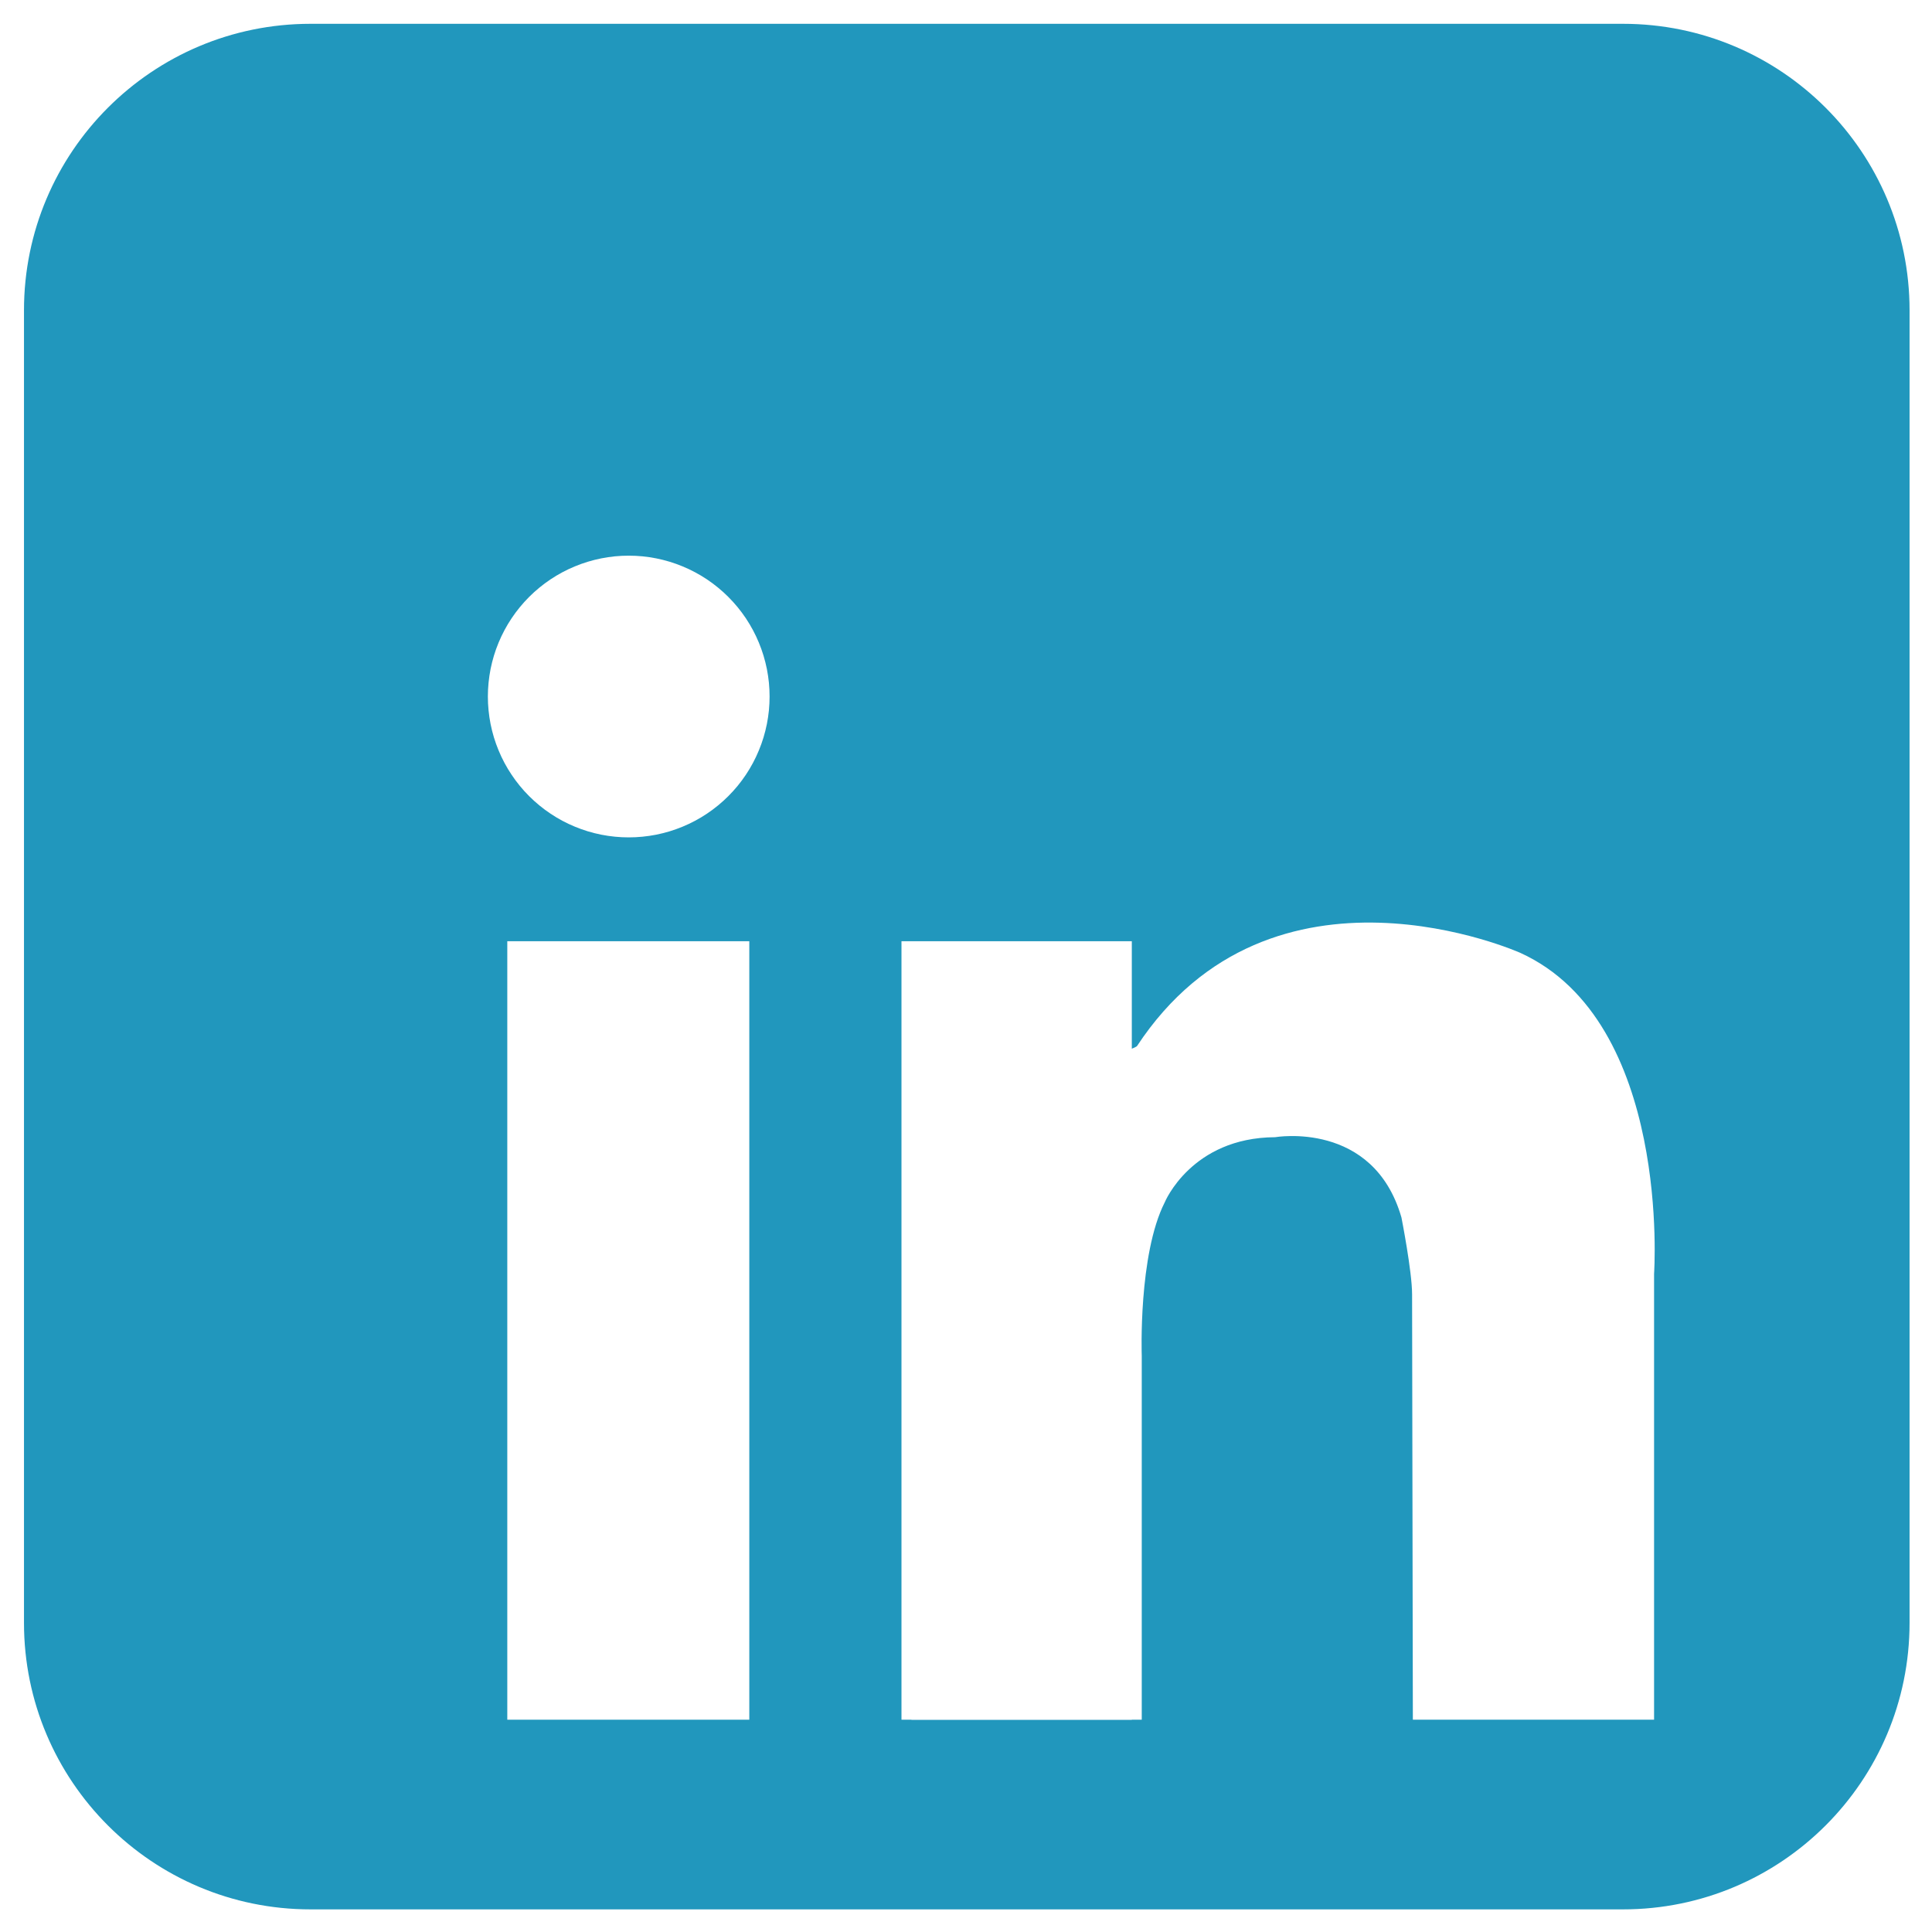 <svg xmlns="http://www.w3.org/2000/svg" xmlns:xlink="http://www.w3.org/1999/xlink" width="500" zoomAndPan="magnify" viewBox="0 0 375 375" height="500" preserveAspectRatio="xMidYMid meet" version="1.2"><defs><clipPath id="9f53430f8c"><path d="M 4.645 4.645 L 370.645 4.645 L 370.645 370.645 L 4.645 370.645 Z M 4.645 4.645 "/></clipPath></defs><g id="debc0aab1b"><rect x="0" width="375" y="0" height="375" style="fill:#ffffff;fill-opacity:1;stroke:none;"/><rect x="0" width="375" y="0" height="375" style="fill:#ffffff;fill-opacity:1;stroke:none;"/><g clip-rule="nonzero" clip-path="url(#9f53430f8c)"><path style=" stroke:none;fill-rule:nonzero;fill:#2197bd;fill-opacity:1;" d="M 370.645 314.992 C 370.645 345.707 345.742 370.609 315.027 370.609 L 60.27 370.609 C 29.555 370.609 4.656 345.707 4.656 314.992 L 4.656 60.234 C 4.656 29.52 29.555 4.621 60.27 4.621 L 315.027 4.621 C 345.746 4.621 370.645 29.52 370.645 60.234 Z M 370.645 314.992 "/></g><path style=" stroke:none;fill-rule:nonzero;fill:#ffffff;fill-opacity:1;" d="M 149.375 135.195 C 149.375 136.09 149.332 136.984 149.246 137.875 C 149.156 138.766 149.023 139.652 148.852 140.527 C 148.676 141.406 148.457 142.273 148.199 143.133 C 147.938 143.988 147.637 144.832 147.293 145.656 C 146.953 146.484 146.57 147.293 146.148 148.082 C 145.727 148.871 145.266 149.641 144.77 150.383 C 144.27 151.129 143.738 151.848 143.172 152.539 C 142.602 153.23 142 153.895 141.367 154.527 C 140.734 155.16 140.074 155.762 139.379 156.328 C 138.688 156.898 137.969 157.43 137.227 157.926 C 136.48 158.426 135.715 158.887 134.922 159.309 C 134.133 159.73 133.324 160.113 132.5 160.453 C 131.672 160.797 130.828 161.098 129.973 161.359 C 129.117 161.617 128.246 161.836 127.371 162.012 C 126.492 162.184 125.605 162.316 124.715 162.402 C 123.824 162.492 122.93 162.535 122.035 162.535 C 121.141 162.535 120.246 162.492 119.355 162.402 C 118.465 162.316 117.578 162.184 116.703 162.012 C 115.824 161.836 114.957 161.617 114.098 161.359 C 113.242 161.098 112.398 160.797 111.574 160.453 C 110.746 160.113 109.938 159.73 109.148 159.309 C 108.359 158.887 107.59 158.426 106.848 157.926 C 106.102 157.43 105.383 156.898 104.691 156.328 C 104 155.762 103.336 155.16 102.703 154.527 C 102.07 153.895 101.469 153.23 100.902 152.539 C 100.332 151.848 99.801 151.129 99.305 150.383 C 98.805 149.641 98.344 148.871 97.922 148.082 C 97.5 147.293 97.117 146.484 96.777 145.656 C 96.434 144.832 96.133 143.988 95.871 143.133 C 95.613 142.273 95.395 141.406 95.219 140.527 C 95.047 139.652 94.914 138.766 94.828 137.875 C 94.738 136.984 94.695 136.09 94.695 135.195 C 94.695 134.301 94.738 133.406 94.828 132.516 C 94.914 131.625 95.047 130.738 95.219 129.859 C 95.395 128.984 95.613 128.117 95.871 127.258 C 96.133 126.402 96.434 125.559 96.777 124.73 C 97.117 123.906 97.5 123.098 97.922 122.309 C 98.344 121.516 98.805 120.75 99.305 120.004 C 99.801 119.262 100.332 118.543 100.902 117.852 C 101.469 117.16 102.07 116.496 102.703 115.863 C 103.336 115.23 104 114.629 104.691 114.062 C 105.383 113.492 106.102 112.961 106.848 112.461 C 107.59 111.965 108.359 111.504 109.148 111.082 C 109.938 110.66 110.746 110.277 111.574 109.938 C 112.398 109.594 113.242 109.293 114.098 109.031 C 114.957 108.773 115.824 108.555 116.703 108.379 C 117.578 108.207 118.465 108.074 119.355 107.984 C 120.246 107.898 121.141 107.855 122.035 107.855 C 122.93 107.855 123.824 107.898 124.715 107.984 C 125.605 108.074 126.492 108.207 127.371 108.379 C 128.246 108.555 129.117 108.773 129.973 109.031 C 130.828 109.293 131.672 109.594 132.5 109.938 C 133.324 110.277 134.133 110.66 134.922 111.082 C 135.715 111.504 136.48 111.965 137.227 112.461 C 137.969 112.961 138.688 113.492 139.379 114.062 C 140.074 114.629 140.734 115.23 141.367 115.863 C 142 116.496 142.602 117.16 143.172 117.852 C 143.738 118.543 144.27 119.262 144.77 120.004 C 145.266 120.75 145.727 121.516 146.148 122.309 C 146.57 123.098 146.953 123.906 147.293 124.73 C 147.637 125.559 147.938 126.402 148.199 127.258 C 148.457 128.117 148.676 128.984 148.852 129.859 C 149.023 130.738 149.156 131.625 149.246 132.516 C 149.332 133.406 149.375 134.301 149.375 135.195 Z M 149.375 135.195 "/><path style=" stroke:none;fill-rule:nonzero;fill:#ffffff;fill-opacity:1;" d="M 98.465 182.691 L 145.438 182.691 L 145.438 333.793 L 98.465 333.793 Z M 98.465 182.691 "/><path style=" stroke:none;fill-rule:nonzero;fill:#ffffff;fill-opacity:1;" d="M 174.977 182.691 L 219.684 182.691 L 219.684 333.793 L 174.977 333.793 Z M 174.977 182.691 "/><path style=" stroke:none;fill-rule:nonzero;fill:#ffffff;fill-opacity:1;" d="M 176.91 263.141 L 221.613 263.141 L 221.613 333.793 L 176.91 333.793 Z M 176.91 263.141 "/><path style=" stroke:none;fill-rule:nonzero;fill:#ffffff;fill-opacity:1;" d="M 221.613 263.141 C 221.613 263.141 220.914 243.543 226.082 233.355 C 226.082 233.355 231.254 220.805 247.5 220.73 C 247.5 220.73 266.555 217.402 272.02 236.309 C 272.02 236.309 274.086 246.793 274.086 251.227 C 274.086 255.66 274.234 333.793 274.234 333.793 L 321.055 333.793 L 321.055 247.238 C 321.055 247.238 324.453 198.348 295.109 184.957 C 295.109 184.957 246.859 163.293 220.668 203.074 C 220.668 203.074 214.957 207.012 214.168 195.984 C 213.379 184.957 206.684 212.922 206.488 213.516 C 206.289 214.105 214.168 269.246 214.168 269.246 Z M 221.613 263.141 "/></g></svg>